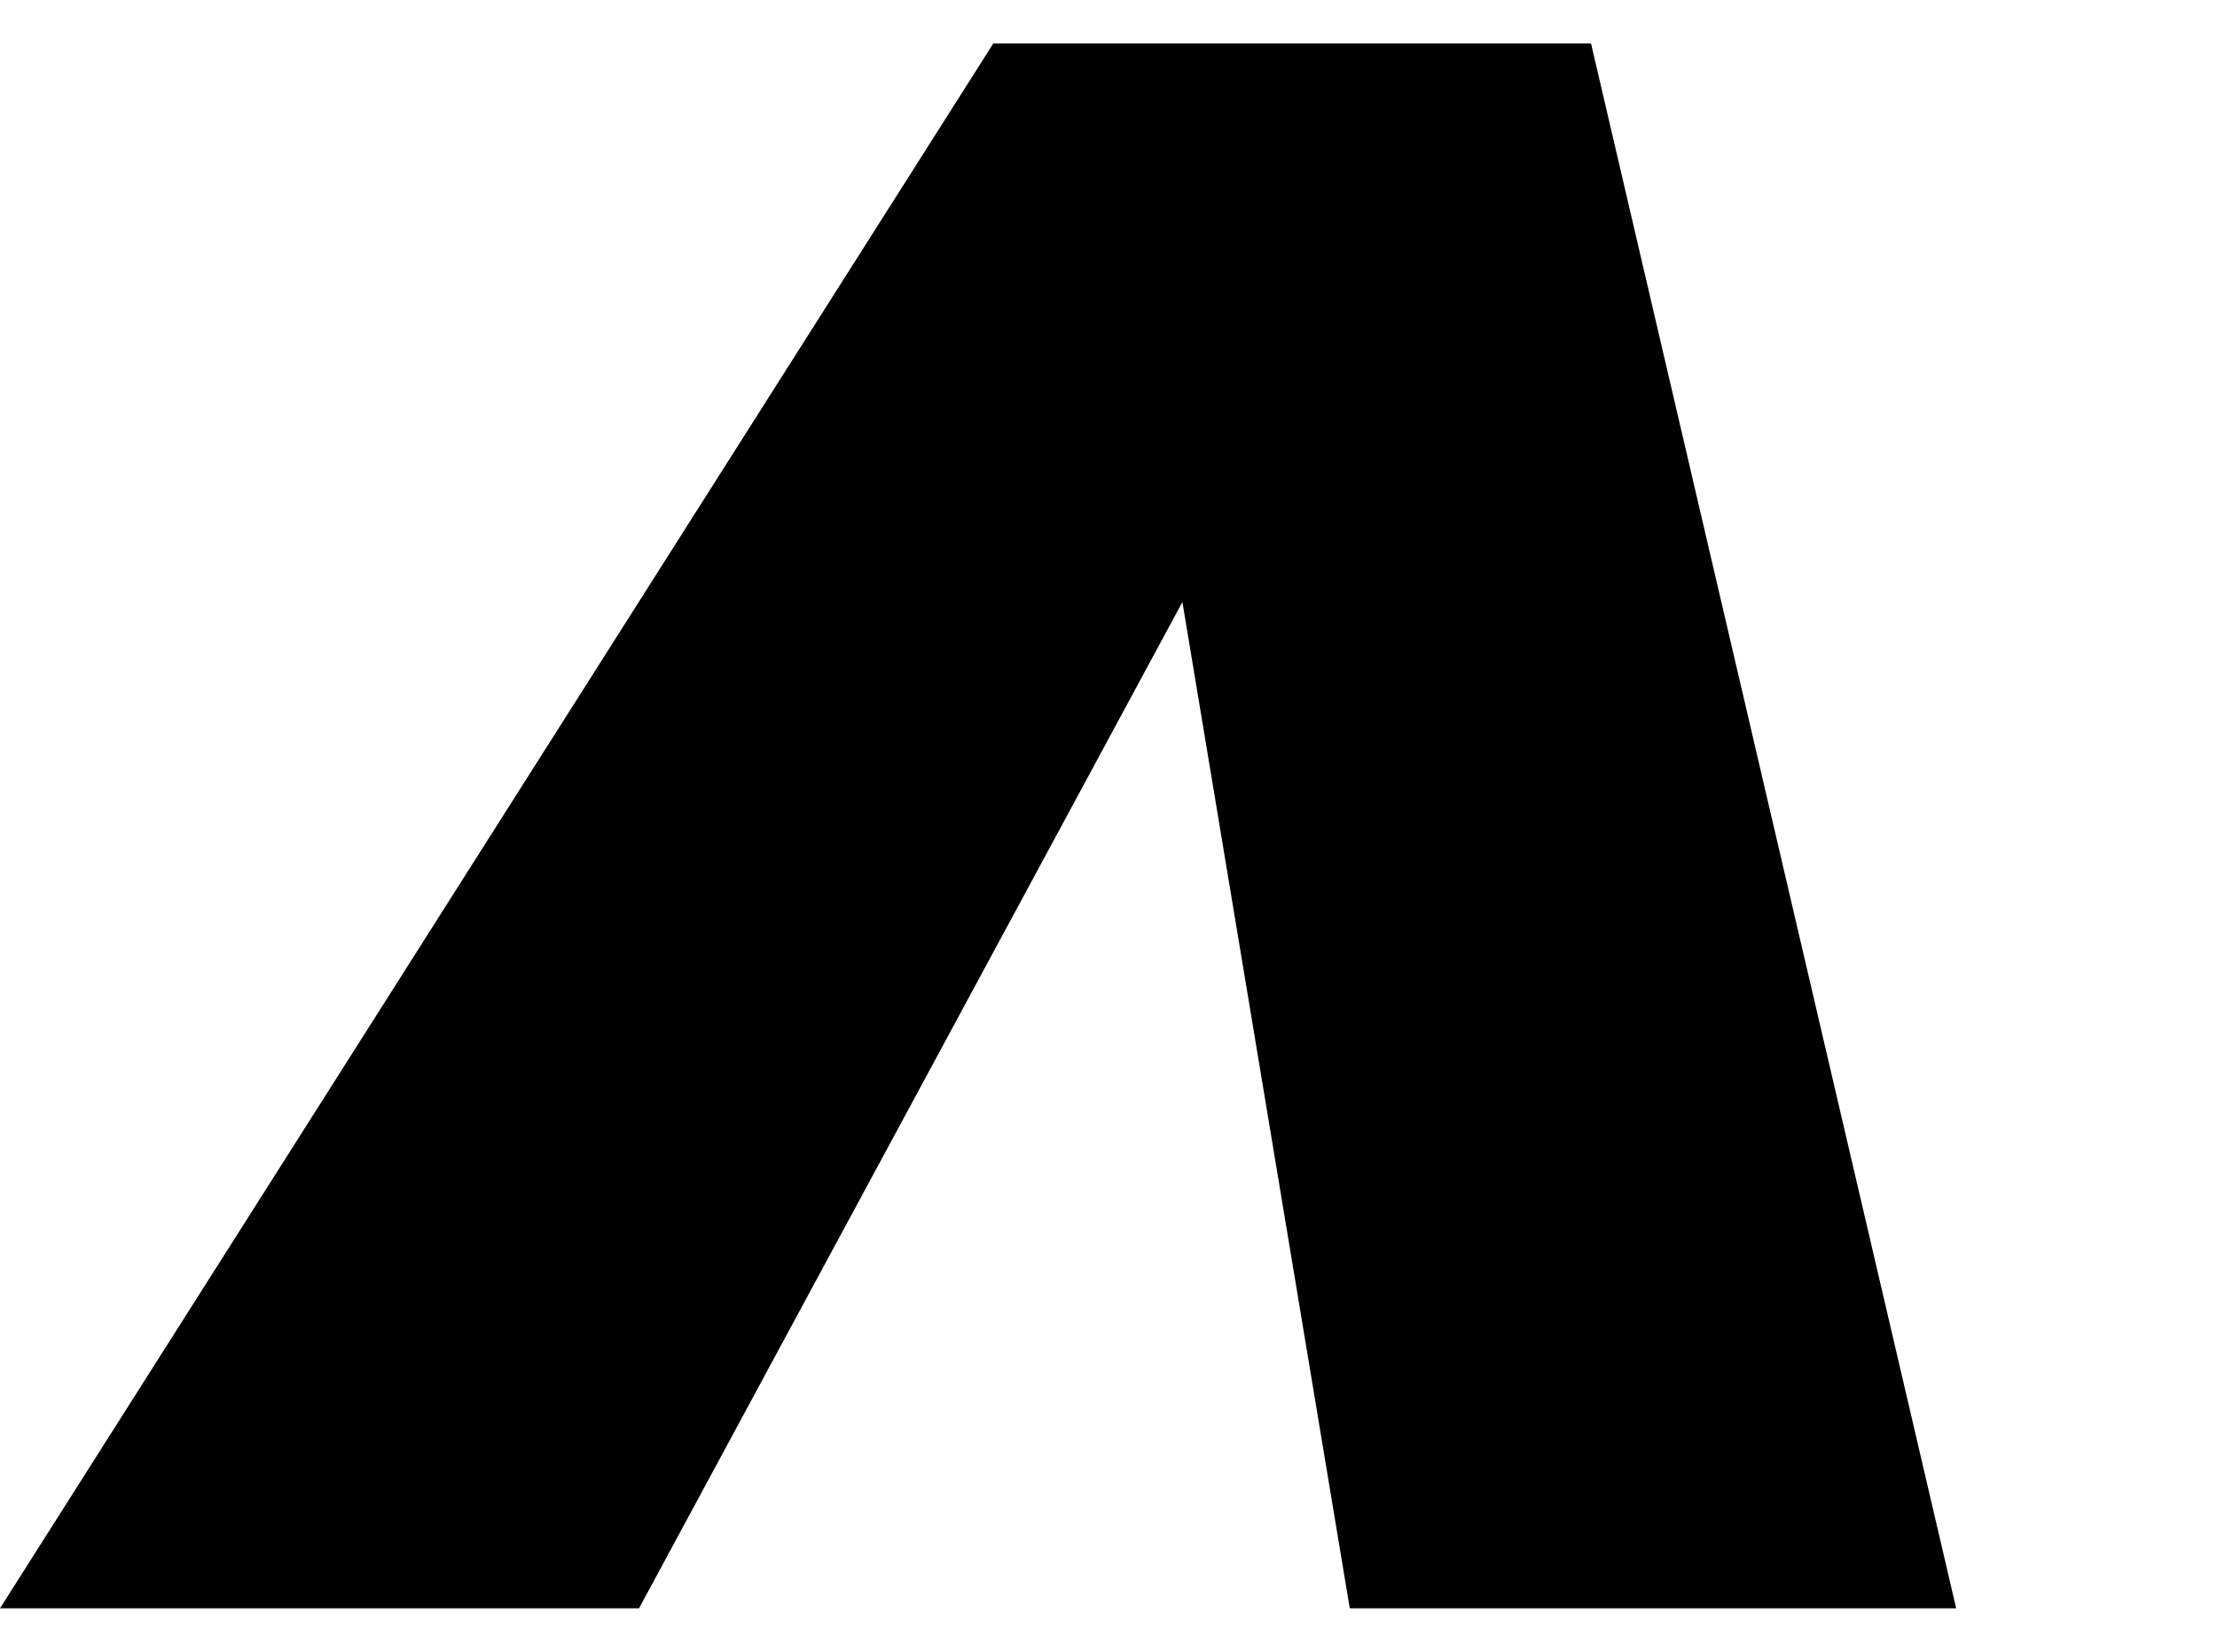 <?xml version="1.0" encoding="UTF-8" standalone="no"?>
<svg
   viewBox="0 0 102 76"
   version="1.1"
   id="svg4"
   xmlns="http://www.w3.org/2000/svg"
   xmlns:svg="http://www.w3.org/2000/svg">
  <defs
     id="defs4" />
  <path
     d="M 73.2,2 90,74 H 62.1 L 54.4,27.7 29.4,74 H 0 L 45.7,2 Z"
     id="path4"
     style="fill:#000000;fill-opacity:1" />
</svg>
